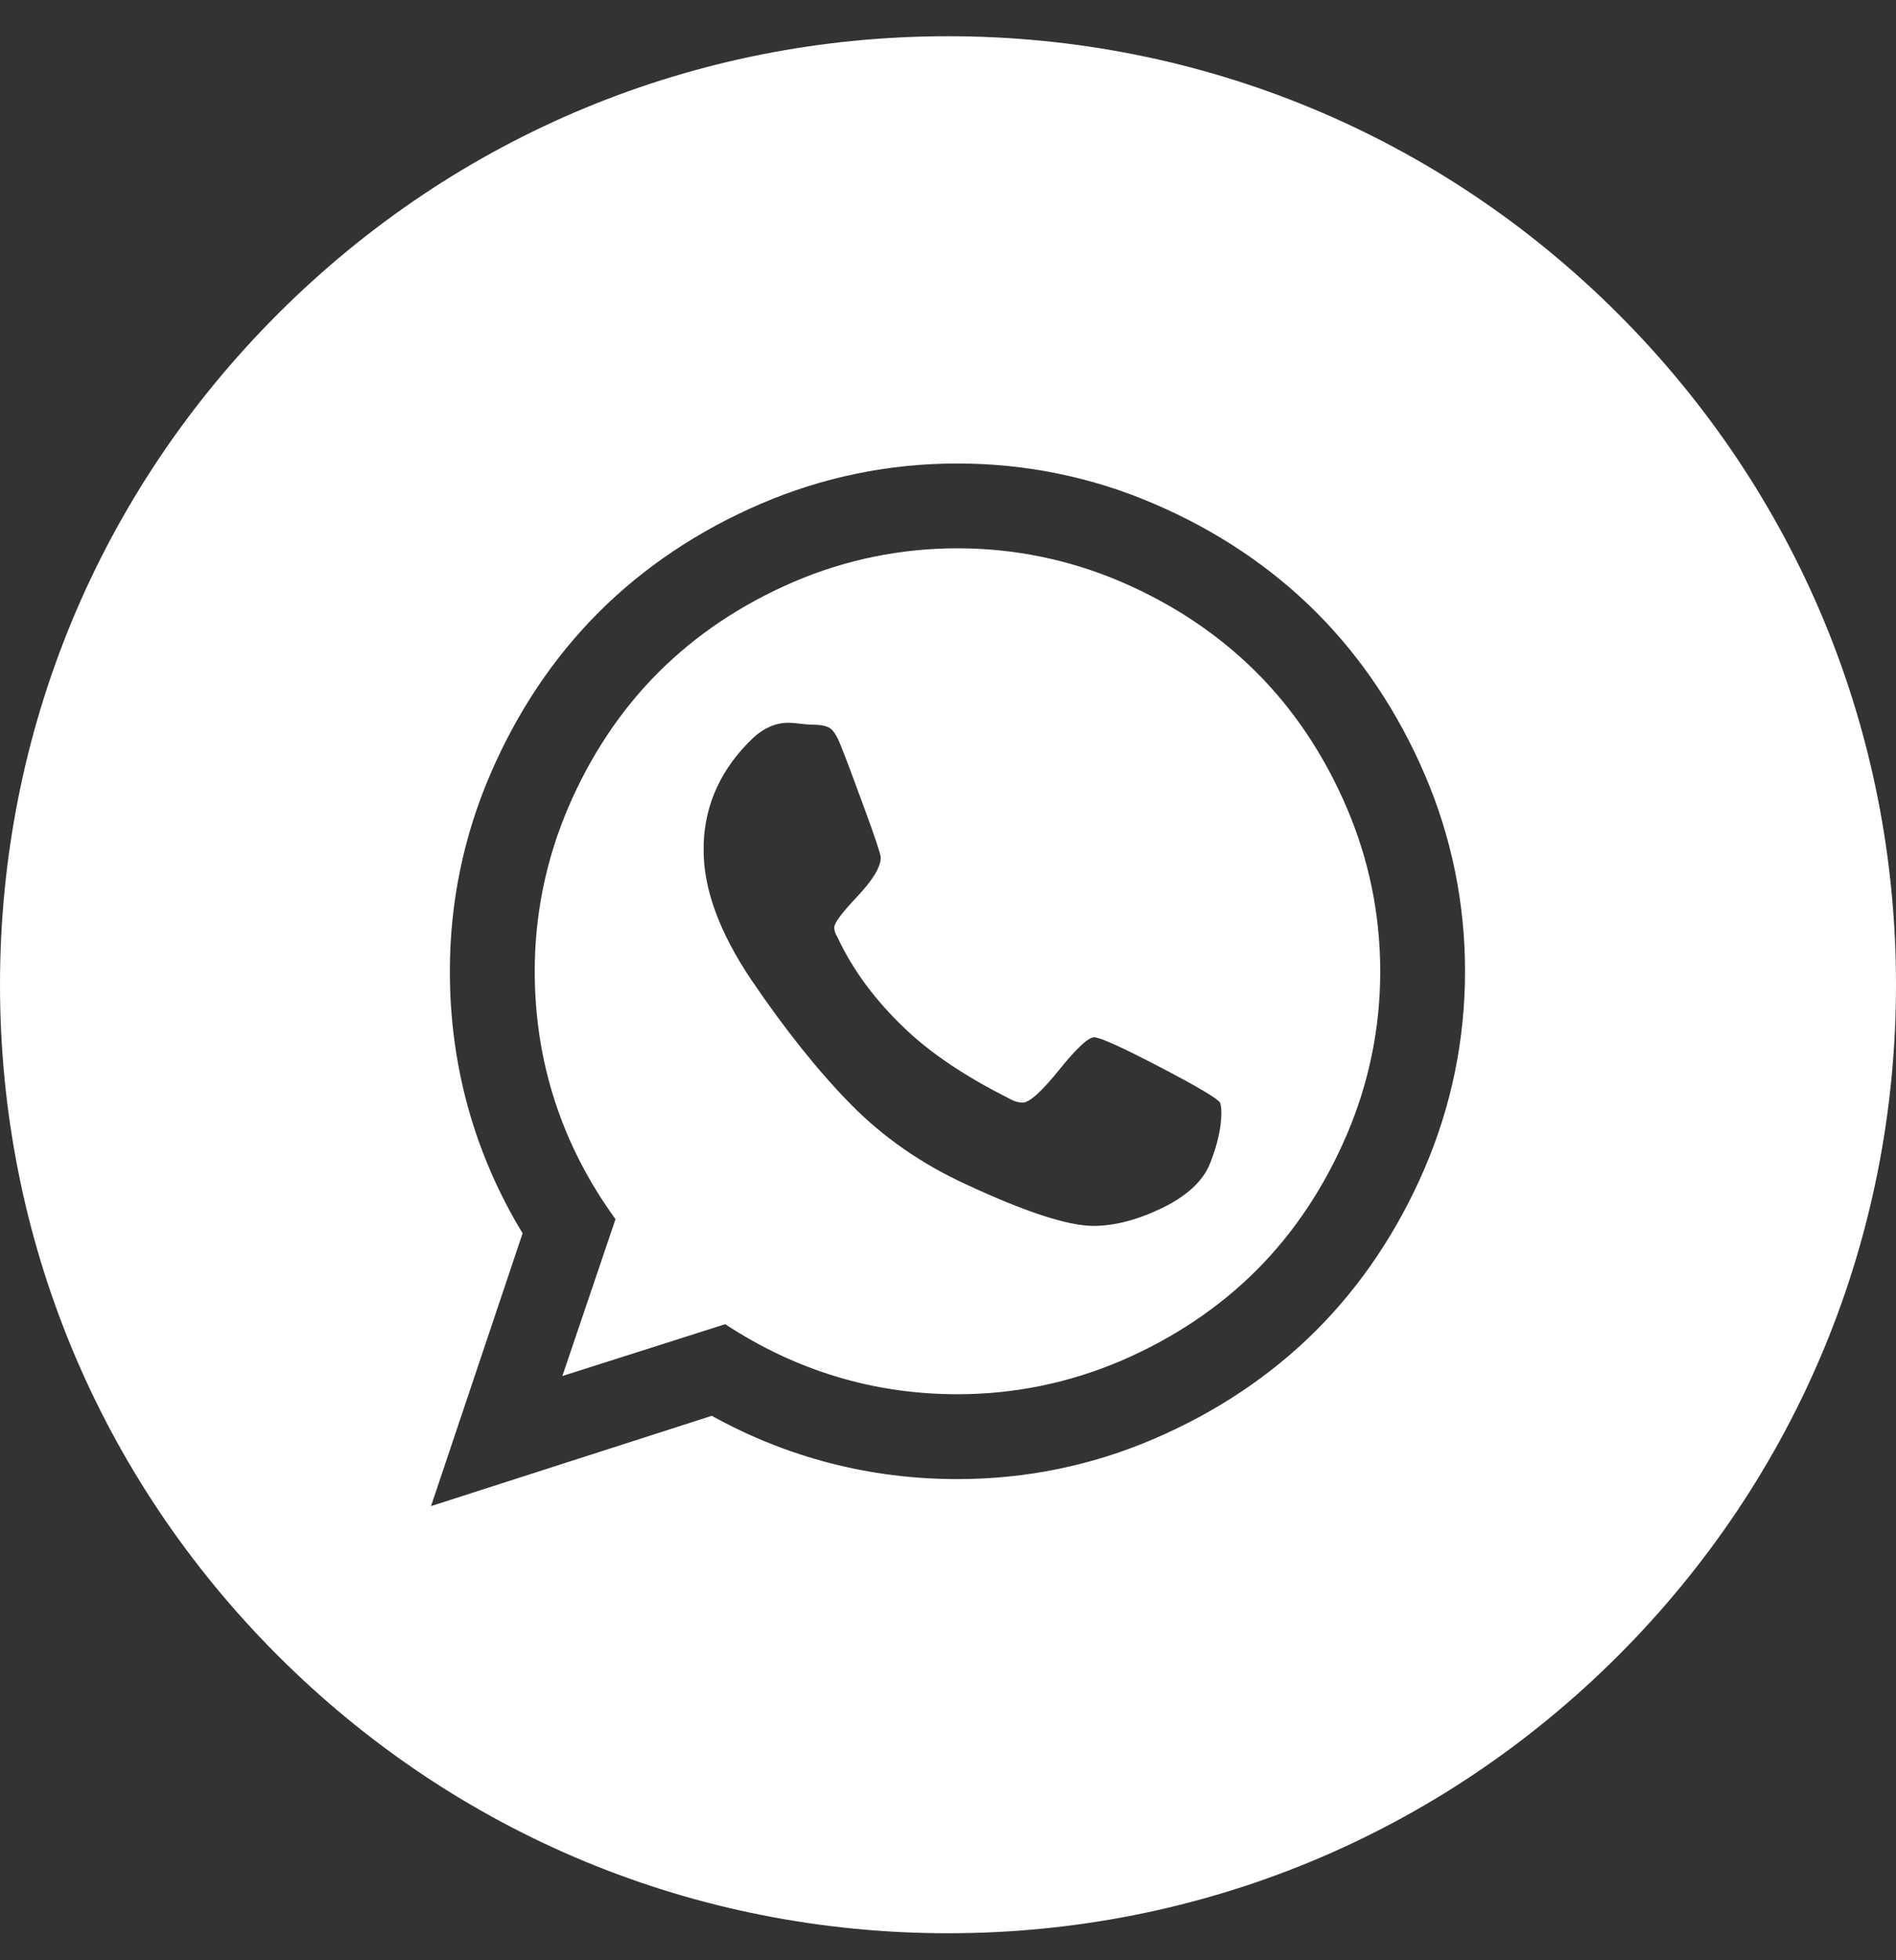 <svg width="30" height="31" viewBox="0 0 30 31" fill="none" xmlns="http://www.w3.org/2000/svg">
<rect x="0" y="0" width="30" height="31" fill="#333333" stroke="none"/>
<path fill-rule="evenodd" clip-rule="evenodd" d="M15.001 30.573C10.994 30.573 7.227 29.013 4.394 26.18C1.56 23.346 0 19.58 0 15.573C0 11.567 1.56 7.8 4.394 4.967C7.227 2.134 10.994 0.573 15.001 0.573C19.007 0.573 22.773 2.134 25.607 4.967C28.44 7.8 30 11.567 30 15.573C30 19.58 28.44 23.346 25.607 26.18C22.773 29.013 19.007 30.573 15.001 30.573ZM15.143 7.33C14.065 7.33 13.019 7.545 12.034 7.969C11.05 8.392 10.188 8.969 9.473 9.683C8.759 10.397 8.182 11.259 7.758 12.245C7.333 13.231 7.118 14.279 7.118 15.36C7.118 16.85 7.505 18.244 8.269 19.504L6.82 23.818L11.262 22.39C12.462 23.054 13.77 23.391 15.15 23.391C16.233 23.391 17.281 23.176 18.265 22.752C19.25 22.329 20.112 21.752 20.827 21.038C21.541 20.324 22.118 19.462 22.542 18.476C22.966 17.489 23.181 16.441 23.181 15.36C23.181 14.28 22.966 13.232 22.542 12.245C22.118 11.26 21.541 10.398 20.827 9.683C20.113 8.969 19.251 8.392 18.265 7.969C17.281 7.545 16.233 7.33 15.15 7.33H15.143ZM15.15 22.049C13.828 22.049 12.592 21.676 11.475 20.941L8.898 21.761L9.739 19.28C8.891 18.114 8.461 16.795 8.461 15.36C8.461 14.462 8.64 13.59 8.993 12.766C9.347 11.942 9.827 11.223 10.42 10.631C11.015 10.037 11.733 9.557 12.556 9.203C13.379 8.85 14.252 8.671 15.15 8.671C16.048 8.671 16.921 8.85 17.744 9.203C18.565 9.556 19.283 10.037 19.879 10.631C20.473 11.224 20.953 11.943 21.306 12.766C21.66 13.589 21.839 14.462 21.839 15.36C21.84 16.257 21.66 17.129 21.306 17.954C20.953 18.776 20.474 19.495 19.879 20.09C19.285 20.683 18.566 21.163 17.744 21.517C16.92 21.87 16.047 22.049 15.15 22.049ZM12.477 11.43C12.278 11.43 12.092 11.509 11.922 11.664C11.421 12.138 11.155 12.704 11.134 13.347V13.432C11.127 14.047 11.381 14.743 11.89 15.499C12.428 16.291 12.959 16.954 13.467 17.469C13.976 17.985 14.585 18.408 15.278 18.726C16.218 19.165 16.899 19.387 17.302 19.387C17.633 19.387 17.999 19.292 18.388 19.104C18.776 18.916 19.031 18.681 19.144 18.406C19.264 18.102 19.325 17.83 19.325 17.597C19.325 17.527 19.318 17.473 19.304 17.437C19.268 17.374 18.947 17.184 18.35 16.873C17.754 16.562 17.404 16.404 17.312 16.404C17.22 16.404 17.033 16.578 16.757 16.921C16.481 17.264 16.287 17.437 16.182 17.437C16.111 17.437 16.032 17.412 15.948 17.362C15.279 17.025 14.738 16.663 14.34 16.286C13.859 15.834 13.494 15.343 13.254 14.827C13.218 14.77 13.2 14.717 13.2 14.667C13.2 14.597 13.324 14.431 13.569 14.173C13.812 13.915 13.936 13.709 13.936 13.56C13.935 13.51 13.843 13.234 13.669 12.761C13.505 12.313 13.38 11.98 13.317 11.824C13.261 11.675 13.205 11.576 13.153 11.531C13.1 11.485 13.005 11.461 12.87 11.461C12.822 11.461 12.757 11.456 12.668 11.446C12.584 11.435 12.519 11.43 12.477 11.43Z" fill="white"/>
</svg>
